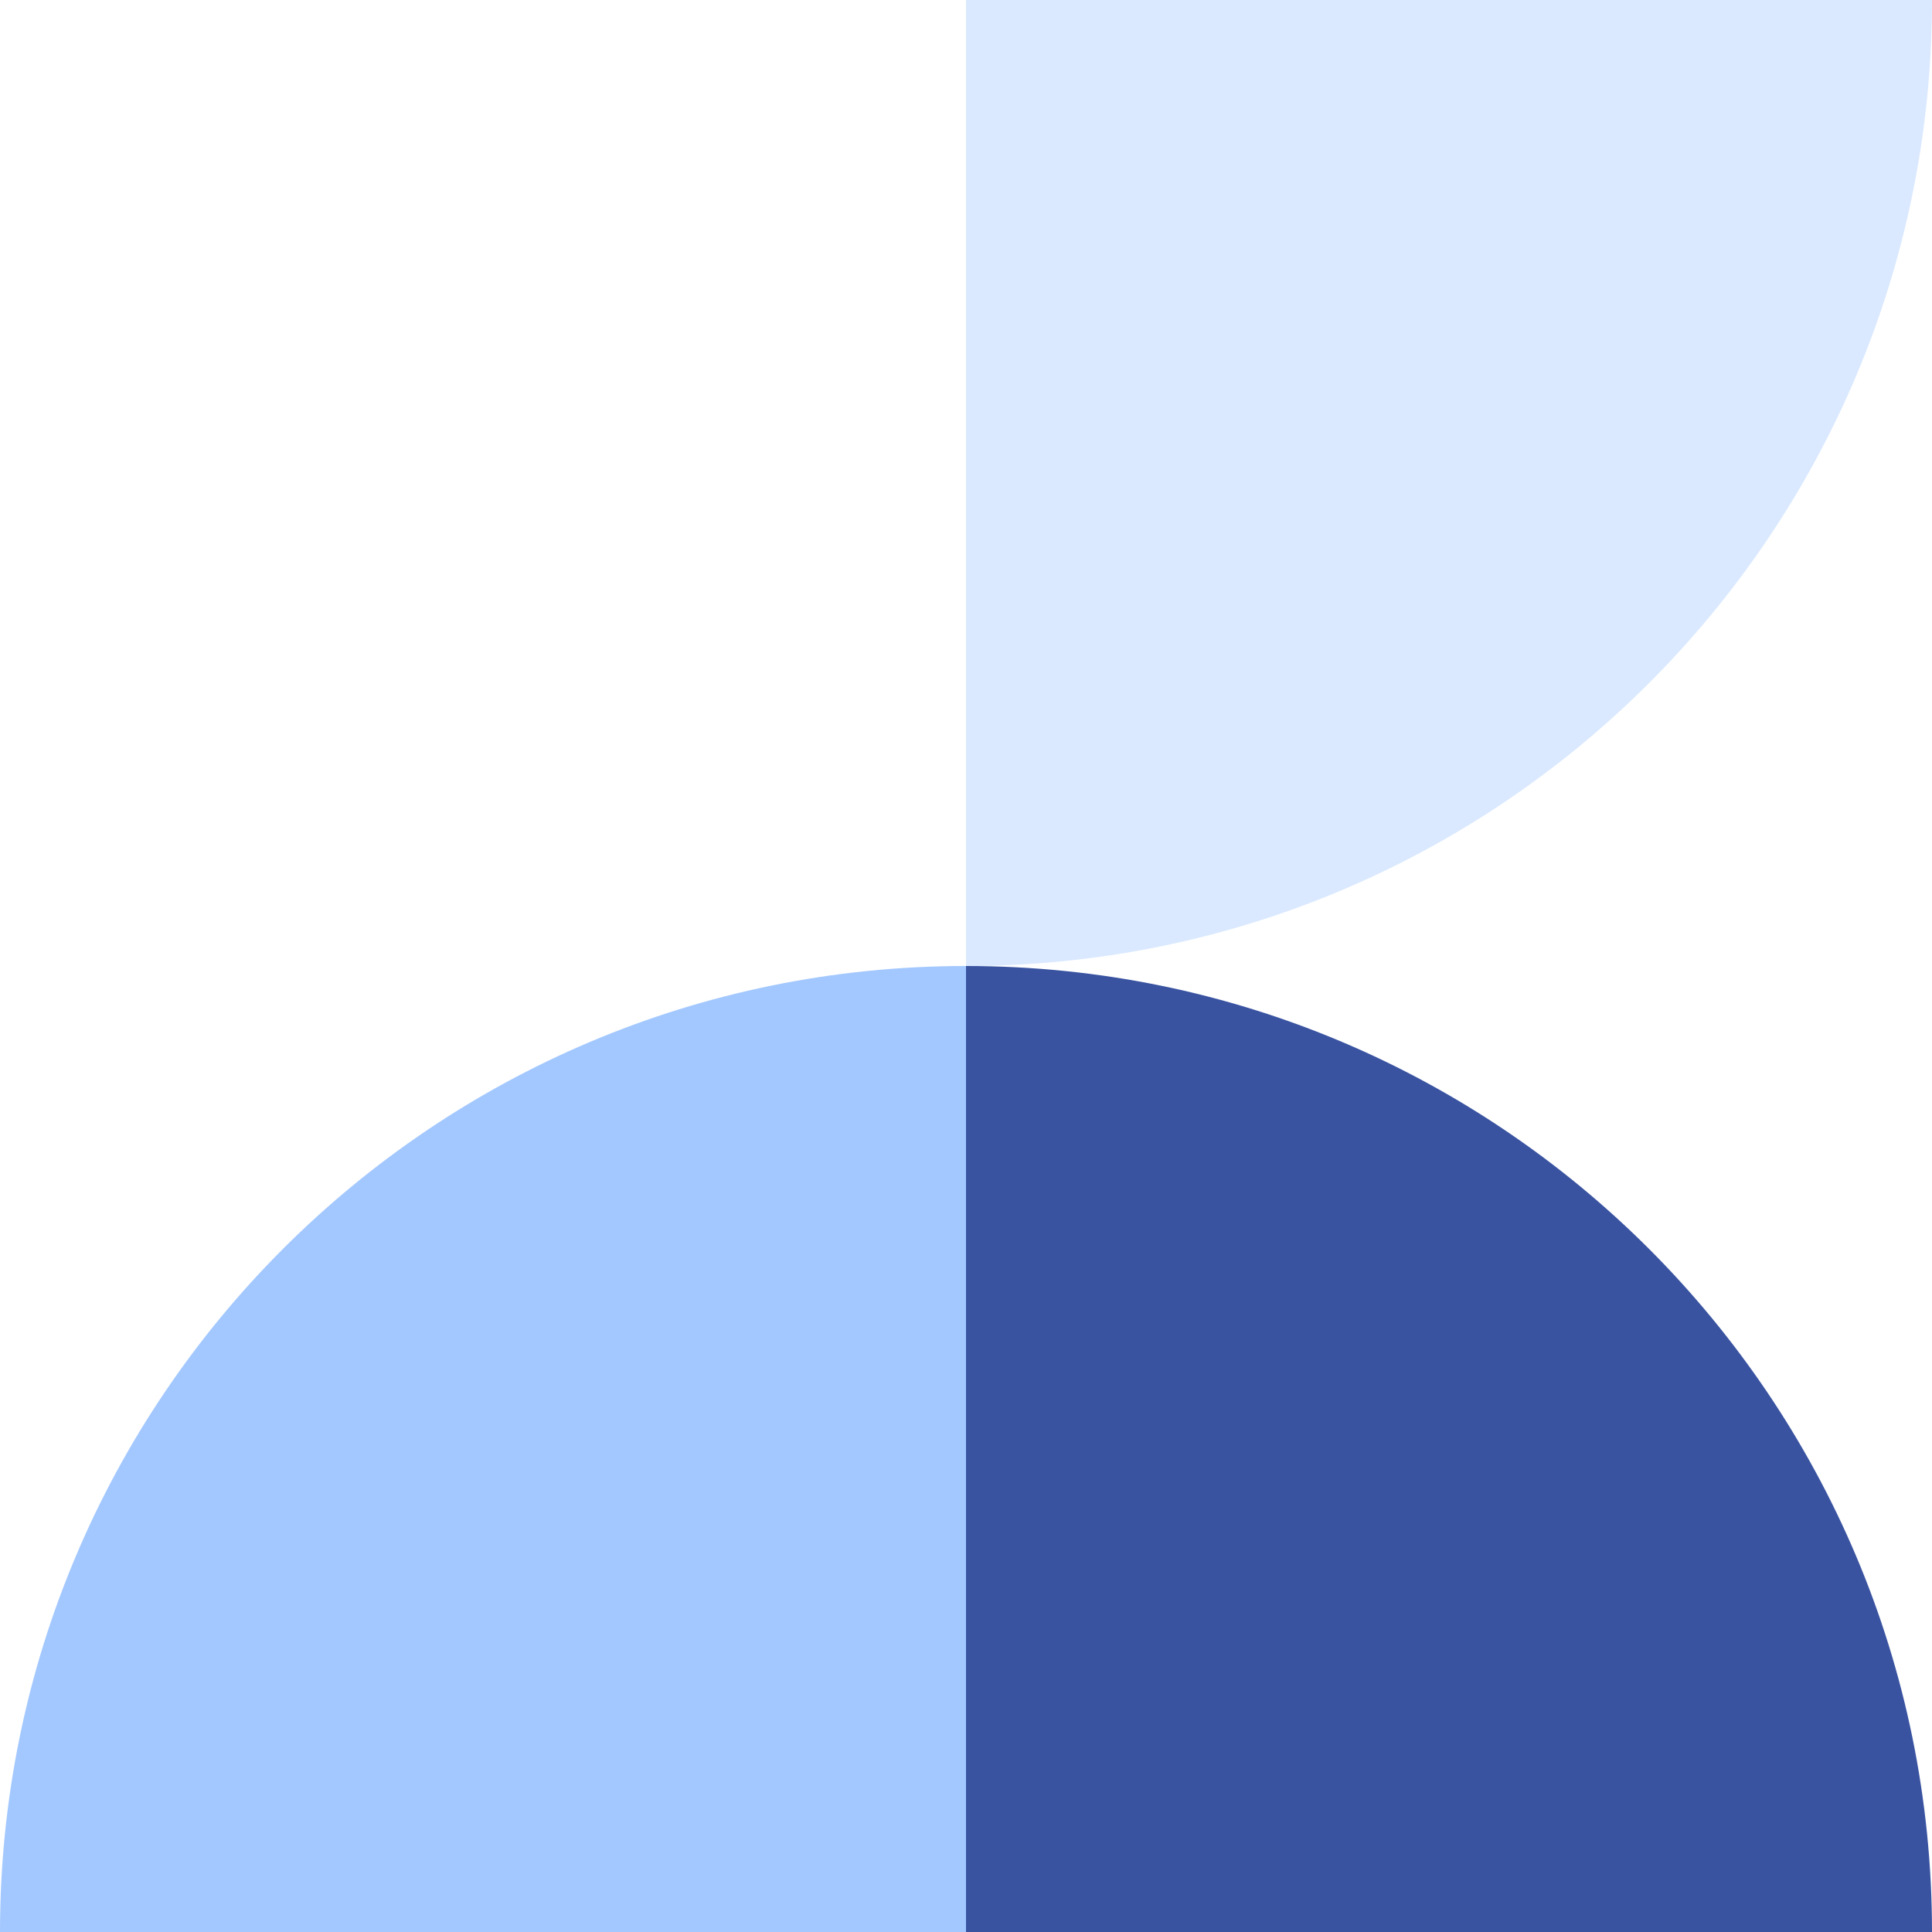 <?xml version="1.0" encoding="UTF-8"?>
<svg id="Layer_1" width="130" height="130" data-name="Layer 1" xmlns="http://www.w3.org/2000/svg" version="1.1" viewBox="0 0 130 130">
  <defs>
    <style>
      .cls-1 {
        opacity: .2;
      }

      .cls-1, .cls-2, .cls-3 {
        stroke-width: 0px;
      }

      .cls-1, .cls-3 {
        fill: #4893ff;
        isolation: isolate;
      }

      .cls-2 {
        fill: #3953a1;
      }

      .cls-3 {
        opacity: .5;
      }
    </style>
  </defs>
  <path class="cls-1" d="M65,65C100.9,65,130,35.9,130,0h-65"/>
  <path class="cls-3" d="M0,130c0-35.9,29.1-65,65-65v65"/>
  <path class="cls-2" d="M65,65c35.9,0,65,29.1,65,65h-65"/>
</svg>